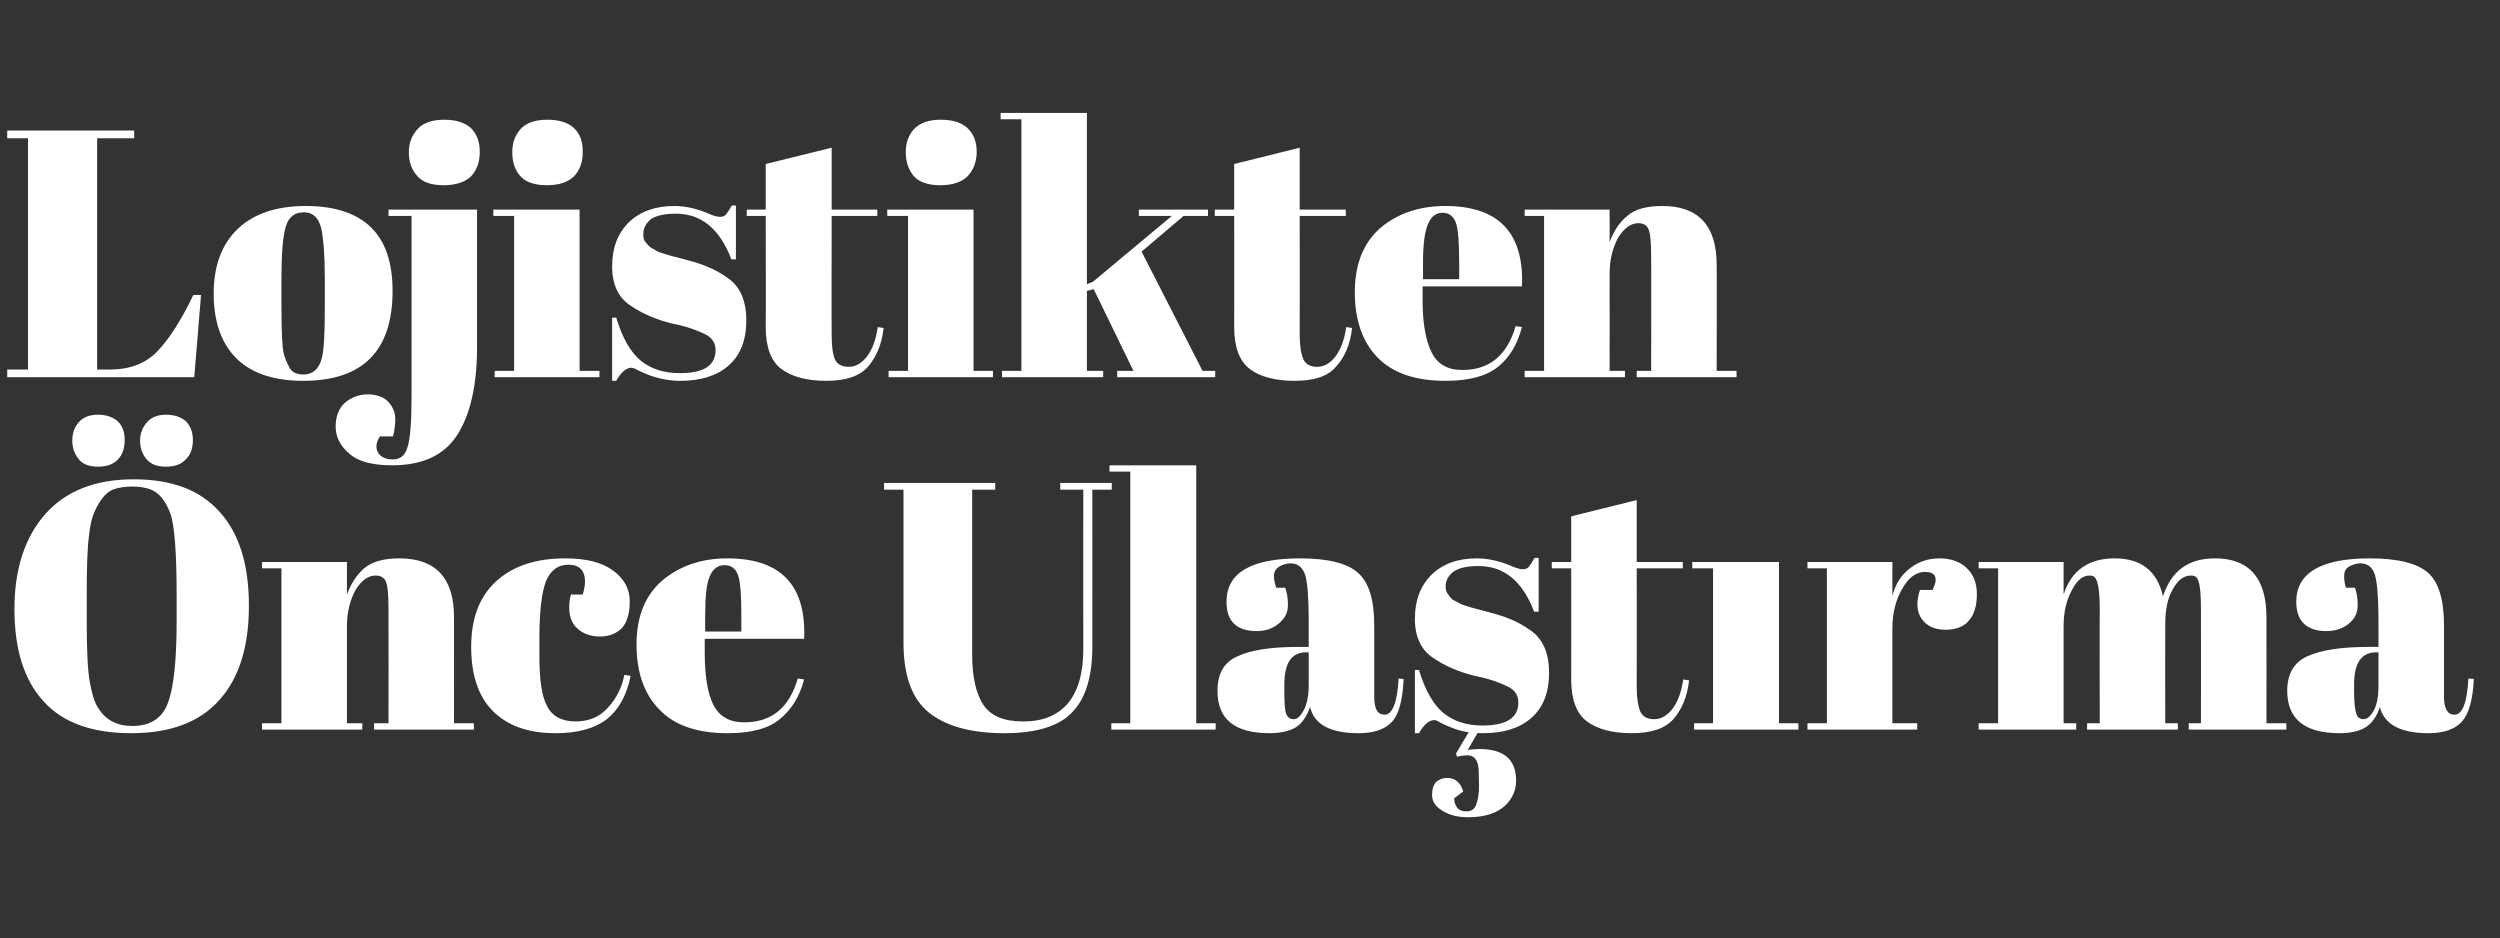 <?xml version="1.0" standalone="no"?><!DOCTYPE svg PUBLIC "-//W3C//DTD SVG 1.1//EN" "http://www.w3.org/Graphics/SVG/1.1/DTD/svg11.dtd"><svg xmlns="http://www.w3.org/2000/svg" version="1.1" width="553.4px" height="207.7px" viewBox="0 -1 553.4 207.7" style="top:-1px"><rect x="0" y="-1" width="553.4" height="207.7" fill="#333333" stroke="none"/>  <desc>Lojistikten Önce Ulaştırma</desc>  <defs/>  <g id="Polygon305445">    <path d="M 39.1 136.4 C 39.1 136.4 39.1 130.6 39.1 130.6 C 39.1 121.1 38.6 115.1 37.7 112.6 C 36.6 109.8 35.2 108 33.2 107.3 C 32.1 106.9 30.8 106.7 29.3 106.7 C 27.7 106.7 26.4 106.9 25.2 107.3 C 24.1 107.7 23.2 108.5 22.5 109.5 C 21.7 110.6 21.2 111.6 20.7 112.8 C 20.3 113.9 19.9 115.5 19.7 117.6 C 19.3 120.6 19.2 125.1 19.2 131 C 19.2 131 19.2 136.6 19.2 136.6 C 19.2 142.9 19.4 147.4 19.9 150.1 C 20.4 152.8 21 154.7 21.8 155.8 C 23.4 158.4 25.9 159.7 29.3 159.7 C 33.4 159.7 36 157.9 37.2 154.5 C 38.5 151 39.1 145 39.1 136.4 Z M 29.1 161.3 C 20.4 161.3 13.9 159 9.6 154.2 C 5.3 149.5 3.2 142.7 3.2 133.8 C 3.2 124.9 5.5 117.9 10.1 112.7 C 14.7 107.6 21.2 105.1 29.6 105.1 C 38.1 105.1 44.4 107.5 48.7 112.4 C 53 117.2 55.1 124.1 55.1 133.1 C 55.1 142 53 149 48.6 153.9 C 44.3 158.8 37.8 161.3 29.1 161.3 Z M 32.4 100.6 C 31.5 99.5 31 98.1 31 96.5 C 31 94.9 31.6 93.5 32.6 92.4 C 33.6 91.3 35 90.8 36.8 90.8 C 38.6 90.8 40 91.3 41.1 92.2 C 42.1 93.2 42.7 94.6 42.7 96.4 C 42.7 98.2 42.2 99.7 41.1 100.7 C 40.1 101.8 38.7 102.3 36.7 102.3 C 34.8 102.3 33.4 101.8 32.4 100.6 Z M 17.4 100.6 C 16.5 99.5 16 98.1 16 96.5 C 16 94.9 16.5 93.5 17.5 92.4 C 18.5 91.3 19.9 90.8 21.7 90.8 C 23.5 90.8 24.9 91.3 26 92.2 C 27.1 93.2 27.6 94.6 27.6 96.4 C 27.6 98.2 27.1 99.7 26.1 100.7 C 25.1 101.8 23.6 102.3 21.7 102.3 C 19.8 102.3 18.3 101.8 17.4 100.6 Z M 58 123.4 L 76.8 123.4 C 76.8 123.4 76.82 130.57 76.8 130.6 C 77.7 128.2 78.9 126.3 80.6 124.8 C 82.4 123.3 85 122.6 88.4 122.6 C 96.5 122.6 100.5 127 100.5 135.6 C 100.53 135.64 100.5 159.1 100.5 159.1 L 104.9 159.1 L 104.9 160.5 L 82.8 160.5 L 82.8 159.1 L 86 159.1 C 86 159.1 86.03 133.77 86 133.8 C 86 130.6 85.8 128.6 85.4 127.7 C 85 126.8 84.2 126.4 83.1 126.4 C 81.5 126.4 80 127.5 78.7 129.6 C 77.5 131.8 76.8 134.5 76.8 137.6 C 76.82 137.59 76.8 159.1 76.8 159.1 L 80.2 159.1 L 80.2 160.5 L 58 160.5 L 58 159.1 L 62.3 159.1 L 62.3 124.8 L 58 124.8 L 58 123.4 Z M 129.5 127.8 C 129.5 125.3 128.3 124 125.8 124 C 123.5 124 121.8 125.3 120.8 127.8 C 119.9 130.3 119.4 134.4 119.4 140.2 C 119.4 140.2 119.4 144.2 119.4 144.2 C 119.4 149.4 119.9 153.1 121.1 155.3 C 122.2 157.5 124.3 158.7 127.4 158.7 C 130.5 158.7 132.9 157.6 134.7 155.5 C 136.5 153.5 137.7 151.1 138.2 148.4 C 138.2 148.4 139.6 148.6 139.6 148.6 C 138.7 153.1 136.8 156.3 134.2 158.3 C 131.5 160.3 127.8 161.3 123 161.3 C 117 161.3 112.4 159.7 109.1 156.4 C 105.9 153.2 104.3 148.4 104.3 142.2 C 104.3 135.9 106.1 131.1 109.8 127.7 C 113.5 124.3 118.6 122.6 125.1 122.6 C 129.8 122.6 133.3 123.5 135.7 125.3 C 138.2 127.1 139.4 129.4 139.4 132.1 C 139.4 134.8 138.8 136.7 137.7 138 C 136.5 139.2 134.9 139.9 132.8 139.9 C 130.8 139.9 129.1 139.3 127.9 138.2 C 126.6 137.1 126 135.5 126 133.4 C 126 132.4 126.1 131.5 126.4 130.6 C 126.4 130.6 129 130.6 129 130.6 C 129.3 129.5 129.5 128.6 129.5 127.8 C 129.5 127.8 129.5 127.8 129.5 127.8 Z M 161.1 161.3 C 154.4 161.3 149.3 159.6 146 156.1 C 142.6 152.7 140.9 147.8 140.9 141.7 C 140.9 135.5 142.8 130.8 146.6 127.5 C 150.4 124.3 155.2 122.6 161 122.6 C 172.8 122.6 178.5 128.5 178 140.4 C 177.99 140.4 156 140.4 156 140.4 C 156 140.4 155.99 143.44 156 143.4 C 156 148.5 156.6 152.4 157.9 155 C 159.2 157.6 161.5 158.9 164.7 158.9 C 170.8 158.9 174.7 155.7 176.6 149.2 C 176.6 149.2 178 149.4 178 149.4 C 177 153.2 175.2 156.1 172.6 158.2 C 170.1 160.3 166.2 161.3 161.1 161.3 C 161.1 161.3 161.1 161.3 161.1 161.3 Z M 156.1 138.8 L 164.1 138.8 C 164.1 138.8 164.1 135.02 164.1 135 C 164.1 130.8 163.9 127.9 163.4 126.4 C 162.9 124.9 161.9 124.1 160.4 124.1 C 158.9 124.1 157.8 124.9 157.1 126.6 C 156.4 128.2 156.1 131 156.1 135 C 156.07 135.02 156.1 138.8 156.1 138.8 Z M 215.2 143.9 C 215.2 148.7 216 152.4 217.6 154.9 C 219.3 157.5 222.2 158.7 226.5 158.7 C 230.8 158.7 234 157.4 236.3 154.8 C 238.6 152.1 239.8 148.1 239.8 142.7 C 239.76 142.66 239.8 107.4 239.8 107.4 L 234.7 107.4 L 234.7 105.9 L 246.1 105.9 L 246.1 107.4 L 241.8 107.4 C 241.8 107.4 241.79 142.12 241.8 142.1 C 241.8 148.6 240.4 153.4 237.5 156.5 C 234.6 159.7 229.6 161.3 222.3 161.3 C 215.1 161.3 209.5 159.8 205.7 156.8 C 201.9 153.8 200 148.6 200 141.3 C 199.98 141.26 200 107.4 200 107.4 L 195.7 107.4 L 195.7 105.9 L 220.3 105.9 L 220.3 107.4 L 215.2 107.4 L 215.2 143.9 C 215.2 143.9 215.19 143.91 215.2 143.9 Z M 245.6 102 L 264.8 102 L 264.8 159.1 L 269.1 159.1 L 269.1 160.5 L 246 160.5 L 246 159.1 L 250.2 159.1 L 250.2 103.4 L 245.6 103.4 L 245.6 102 Z M 287.4 142.2 C 287.42 142.19 289.7 142.2 289.7 142.2 C 289.7 142.2 289.68 136.19 289.7 136.2 C 289.7 131.2 289.4 127.9 288.9 126.2 C 288.3 124.6 287.3 123.7 285.7 123.7 C 284.8 123.7 283.9 124 283.2 124.4 C 282.4 124.9 282 125.6 282 126.5 C 282 127.3 282.2 128.2 282.5 129.1 C 282.5 129.1 284.5 129.1 284.5 129.1 C 284.9 130.2 285.1 131.5 285.1 133 C 285.1 134.6 284.4 135.9 283.1 137 C 281.8 138.1 280.2 138.7 278.2 138.7 C 273.7 138.7 271.5 136.5 271.5 132.2 C 271.5 125.8 276.9 122.6 287.8 122.6 C 294 122.6 298.3 123.7 300.6 125.8 C 303 127.9 304.2 131.7 304.2 137.4 C 304.2 137.4 304.2 153.2 304.2 153.2 C 304.2 155.9 304.9 157.2 306.5 157.2 C 308.2 157.2 309.3 154.6 309.6 149.2 C 309.6 149.2 310.7 149.3 310.7 149.3 C 310.5 153.9 309.7 157 308.2 158.7 C 306.7 160.4 304.2 161.3 300.8 161.3 C 294.5 161.3 290.9 159.4 290 155.5 C 289.3 157.5 288.3 159 287 159.9 C 285.6 160.8 283.6 161.3 281 161.3 C 273.3 161.3 269.5 158.2 269.5 151.9 C 269.5 148.2 270.9 145.6 273.9 144.3 C 276.8 142.9 281.3 142.2 287.4 142.2 Z M 284.3 151.8 C 284.3 154.5 284.4 156.2 284.7 157 C 285 157.8 285.6 158.2 286.4 158.2 C 287.2 158.2 287.9 157.5 288.6 156.2 C 289.3 154.9 289.7 153 289.7 150.7 C 289.68 150.7 289.7 143.4 289.7 143.4 C 289.7 143.4 289.13 143.44 289.1 143.4 C 285.9 143.4 284.3 145.8 284.3 150.5 C 284.3 150.54 284.3 151.8 284.3 151.8 C 284.3 151.8 284.3 151.79 284.3 151.8 Z M 313.2 161.3 L 313.2 147.3 C 313.2 147.3 314.11 147.34 314.1 147.3 C 315.5 151.9 317.3 155 319.6 156.9 C 321.9 158.7 324.7 159.6 328.1 159.6 C 333.5 159.6 336.1 157.9 336.1 154.5 C 336.1 153.1 335.5 152 334.2 151.2 C 332.1 150.1 329.5 149.2 326.4 148.6 C 322.8 147.7 319.9 146.4 317.5 144.8 C 314.6 143 313.2 140 313.2 136 C 313.2 131.9 314.4 128.7 316.9 126.2 C 319.4 123.8 322.7 122.6 326.9 122.6 C 329.4 122.6 332.1 123.2 334.8 124.4 C 335.8 124.8 336.5 125 337 125 C 337.6 125 338 124.9 338.4 124.5 C 338.7 124.1 339.2 123.4 339.7 122.5 C 339.69 122.46 340.6 122.5 340.6 122.5 L 340.6 134.4 C 340.6 134.4 339.62 134.39 339.6 134.4 C 337 127.6 332.9 124.3 327.3 124.3 C 324.8 124.3 323 124.7 321.8 125.5 C 320.6 126.4 320 127.5 320 128.8 C 320 129.6 320.2 130.2 320.6 130.6 C 320.9 131.1 321.2 131.4 321.4 131.6 C 321.6 131.8 322 132 322.5 132.2 C 322.9 132.5 323.3 132.7 323.6 132.8 C 323.9 132.9 324.4 133.1 325.1 133.3 C 325.7 133.5 326.2 133.6 326.5 133.7 C 330 134.6 332.6 135.3 334.2 136 C 335.7 136.6 337.2 137.4 338.6 138.4 C 341.5 140.3 342.9 143.5 342.9 147.9 C 342.9 152.3 341.6 155.6 339 157.9 C 336.4 160.2 332.8 161.3 328.3 161.3 C 327.7 161.3 327.3 161.3 327.1 161.2 C 327.1 161.2 324.9 165 324.9 165 C 326 164.9 326.8 164.8 327.4 164.8 C 332.9 164.8 335.6 167.1 335.6 171.8 C 335.6 173.9 334.8 175.8 333.1 177.4 C 331.3 179 328.7 179.9 325 179.9 C 322.6 179.9 320.7 179.4 319.2 178.4 C 317.7 177.5 317 176.3 317 175 C 317 173.7 317.3 172.8 317.9 172.1 C 318.6 171.5 319.4 171.2 320.3 171.2 C 322.1 171.2 323.3 172.2 323.9 174.2 C 323.9 174.2 321.9 175.7 321.9 175.7 C 321.9 176.5 322.1 177.1 322.5 177.7 C 322.9 178.3 323.6 178.6 324.6 178.6 C 325.6 178.6 326.3 178.2 326.7 177.3 C 327.1 176.3 327.4 174.9 327.4 173 C 327.4 171.1 327.3 169.8 327.3 169.1 C 327.1 167.2 326.3 166.2 324.9 166.2 C 324.1 166.2 323.4 166.3 322.5 166.5 C 322.53 166.53 322.3 165.8 322.3 165.8 C 322.3 165.8 325.11 161.07 325.1 161.1 C 323.1 160.8 321.1 160.1 318.9 159 C 318.3 158.6 317.8 158.4 317.5 158.4 C 316.3 158.4 315.2 159.4 314.1 161.3 C 314.11 161.3 313.2 161.3 313.2 161.3 Z M 347.8 149.4 C 347.84 149.37 347.8 124.8 347.8 124.8 L 343.5 124.8 L 343.5 123.4 L 347.8 123.4 L 347.8 113.3 L 362.3 109.7 L 362.3 123.4 L 372.5 123.4 L 372.5 124.8 L 362.3 124.8 C 362.3 124.8 362.34 151.09 362.3 151.1 C 362.3 153.5 362.6 155.3 363.1 156.5 C 363.6 157.6 364.6 158.2 366.2 158.2 C 367.7 158.2 369.1 157.4 370.3 155.8 C 371.4 154.3 372.2 152.2 372.6 149.4 C 372.6 149.4 373.9 149.6 373.9 149.6 C 373.5 153.2 372.3 156 370.5 158.1 C 368.6 160.3 365.5 161.3 361.2 161.3 C 356.9 161.3 353.6 160.4 351.3 158.7 C 349 157 347.8 153.9 347.8 149.4 Z M 374.6 123.4 L 393.8 123.4 L 393.8 159.1 L 398.1 159.1 L 398.1 160.5 L 375 160.5 L 375 159.1 L 379.2 159.1 L 379.2 124.8 L 374.6 124.8 L 374.6 123.4 Z M 427.8 129.6 C 429.1 126.9 428.5 125.6 426.1 125.6 C 424.2 125.6 422.5 126.8 421.1 129.3 C 419.6 131.8 418.9 134.8 418.9 138.2 C 418.89 138.22 418.9 159.1 418.9 159.1 L 424.4 159.1 L 424.4 160.5 L 400.1 160.5 L 400.1 159.1 L 404.4 159.1 L 404.4 124.8 L 400.1 124.8 L 400.1 123.4 L 418.9 123.4 C 418.9 123.4 418.89 130.88 418.9 130.9 C 419.6 128.2 420.9 126.2 422.8 124.8 C 424.7 123.3 426.9 122.6 429.3 122.6 C 431.8 122.6 433.8 123.3 435.3 124.7 C 436.8 126.1 437.6 128 437.6 130.5 C 437.6 133.1 437 135 435.9 136.3 C 434.8 137.7 433 138.4 430.6 138.4 C 428.3 138.4 426.5 137.6 425.4 136 C 424.3 134.5 424.1 132.3 425 129.6 C 424.98 129.56 427.8 129.6 427.8 129.6 C 427.8 129.6 427.78 129.56 427.8 129.6 Z M 438 123.4 L 456.8 123.4 C 456.8 123.4 456.8 130.57 456.8 130.6 C 458.5 125.3 462.3 122.6 468.1 122.6 C 474 122.6 477.5 125.4 478.8 131 C 480.6 125.4 484.4 122.6 490.3 122.6 C 497.9 122.6 501.7 127 501.7 135.6 C 501.73 135.64 501.7 159.1 501.7 159.1 L 506.1 159.1 L 506.1 160.5 L 484.5 160.5 L 484.5 159.1 L 487.2 159.1 C 487.2 159.1 487.22 133.77 487.2 133.8 C 487.2 129.8 486.9 127.5 486.2 126.8 C 485.9 126.5 485.5 126.4 485 126.4 C 483.4 126.4 482.1 127.4 481 129.4 C 479.8 131.4 479.3 134 479.3 137.1 C 479.26 137.12 479.3 159.1 479.3 159.1 L 482.1 159.1 L 482.1 160.5 L 462 160.5 L 462 159.1 L 464.8 159.1 C 464.8 159.1 464.76 133.77 464.8 133.8 C 464.8 129.8 464.4 127.5 463.7 126.8 C 463.4 126.5 463 126.4 462.5 126.4 C 461 126.4 459.7 127.5 458.6 129.7 C 457.4 131.9 456.8 134.5 456.8 137.6 C 456.8 137.59 456.8 159.1 456.8 159.1 L 459.6 159.1 L 459.6 160.5 L 438 160.5 L 438 159.1 L 442.3 159.1 L 442.3 124.8 L 438 124.8 L 438 123.4 Z M 524.3 142.2 C 524.25 142.19 526.5 142.2 526.5 142.2 C 526.5 142.2 526.52 136.19 526.5 136.2 C 526.5 131.2 526.2 127.9 525.7 126.2 C 525.2 124.6 524.1 123.7 522.5 123.7 C 521.6 123.7 520.8 124 520 124.4 C 519.2 124.9 518.9 125.6 518.9 126.5 C 518.9 127.3 519 128.2 519.3 129.1 C 519.3 129.1 521.3 129.1 521.3 129.1 C 521.7 130.2 521.9 131.5 521.9 133 C 521.9 134.6 521.3 135.9 520 137 C 518.7 138.1 517 138.7 515 138.7 C 510.6 138.7 508.3 136.5 508.3 132.2 C 508.3 125.8 513.8 122.6 524.6 122.6 C 530.8 122.6 535.1 123.7 537.5 125.8 C 539.8 127.9 541 131.7 541 137.4 C 541 137.4 541 153.2 541 153.2 C 541 155.9 541.8 157.2 543.3 157.2 C 545.1 157.2 546.1 154.6 546.4 149.2 C 546.4 149.2 547.6 149.3 547.6 149.3 C 547.4 153.9 546.5 157 545 158.7 C 543.5 160.4 541 161.3 537.6 161.3 C 531.4 161.3 527.8 159.4 526.8 155.5 C 526.2 157.5 525.1 159 523.8 159.9 C 522.4 160.8 520.5 161.3 517.9 161.3 C 510.2 161.3 506.3 158.2 506.3 151.9 C 506.3 148.2 507.8 145.6 510.7 144.3 C 513.7 142.9 518.2 142.2 524.3 142.2 Z M 521.1 151.8 C 521.1 154.5 521.3 156.2 521.6 157 C 521.8 157.8 522.4 158.2 523.2 158.2 C 524 158.2 524.8 157.5 525.5 156.2 C 526.2 154.9 526.5 153 526.5 150.7 C 526.52 150.7 526.5 143.4 526.5 143.4 C 526.5 143.4 525.97 143.44 526 143.4 C 522.7 143.4 521.1 145.8 521.1 150.5 C 521.13 150.54 521.1 151.8 521.1 151.8 C 521.1 151.8 521.13 151.79 521.1 151.8 Z " stroke="none" fill="#fff"/>  </g>  <g id="Polygon305444">    <path d="M 1.6 27.9 L 29.7 27.9 L 29.7 29.6 L 21.5 29.6 L 21.5 80.8 C 21.5 80.8 24.26 80.81 24.3 80.8 C 28.7 80.8 32.2 79.5 34.8 76.8 C 37.5 74 40.1 69.9 42.8 64.3 C 42.82 64.27 44.5 64.3 44.5 64.3 L 43 82.5 L 1.6 82.5 L 1.6 80.8 L 6.2 80.8 L 6.2 29.6 L 1.6 29.6 L 1.6 27.9 Z M 71.2 78.4 C 71.7 76.7 71.9 73 71.9 67.2 C 71.9 67.2 71.9 60.5 71.9 60.5 C 71.9 55.5 71.6 51.8 71.1 49.5 C 70.5 47.2 69.3 46 67.3 46 C 66.1 46 65.2 46.3 64.5 47 C 63.8 47.6 63.3 48.7 63 50.2 C 62.5 52.6 62.3 56.1 62.3 60.9 C 62.3 60.9 62.3 67 62.3 67 C 62.3 72.7 62.5 76.1 62.8 77.2 C 63.1 78.4 63.5 79.3 63.9 80 C 64.4 81.3 65.5 81.9 67.2 81.9 C 69.2 81.9 70.6 80.7 71.2 78.4 C 71.2 78.4 71.2 78.4 71.2 78.4 Z M 67.1 83.3 C 60.6 83.3 55.6 81.6 52.3 78.3 C 49 75 47.3 70.2 47.3 64 C 47.3 57.8 49.1 53 52.7 49.6 C 56.2 46.3 61.2 44.6 67.7 44.6 C 74.1 44.6 78.9 46.2 82.1 49.3 C 85.3 52.4 86.9 57.1 86.9 63.4 C 86.9 76.7 80.3 83.3 67.1 83.3 C 67.1 83.3 67.1 83.3 67.1 83.3 Z M 105.6 45.4 C 105.6 45.4 105.6 75.82 105.6 75.8 C 105.6 84.3 104.1 90.8 101.2 95.3 C 98.3 99.8 93.5 102 86.8 102 C 82.5 102 79.3 101.2 77.3 99.4 C 75.3 97.7 74.3 95.7 74.3 93.4 C 74.3 91.2 75 89.4 76.3 88.2 C 77.7 87 79.4 86.3 81.4 86.3 C 83.4 86.3 85 86.9 86 88 C 87 89.1 87.5 90.4 87.5 91.7 C 87.5 93.1 87.3 94.4 87 95.6 C 87 95.6 84.1 95.6 84.1 95.6 C 83.2 97 83.1 98.2 83.7 99.2 C 84.3 100.2 85.4 100.7 87 100.7 C 88.6 100.7 89.7 99.8 90.2 98 C 90.8 96.2 91.1 92.5 91.1 86.9 C 91.09 86.89 91.1 46.8 91.1 46.8 L 86 46.8 L 86 45.4 L 105.6 45.4 Z M 98.2 40 C 95.4 40 93.5 39.3 92.3 37.9 C 91.1 36.5 90.5 34.8 90.5 32.7 C 90.5 30.6 91.2 28.9 92.5 27.5 C 93.7 26.2 95.7 25.5 98.3 25.5 C 100.9 25.5 102.8 26.1 104.2 27.3 C 105.5 28.6 106.2 30.3 106.2 32.6 C 106.2 34.8 105.6 36.6 104.3 38 C 103 39.3 100.9 40 98.2 40 Z M 121 40 C 118.3 40 116.3 39.3 115.1 37.9 C 113.9 36.5 113.4 34.8 113.4 32.7 C 113.4 30.6 114 28.9 115.3 27.5 C 116.5 26.2 118.5 25.5 121.1 25.5 C 123.7 25.5 125.7 26.1 127 27.3 C 128.4 28.6 129 30.3 129 32.6 C 129 34.8 128.4 36.6 127.1 38 C 125.8 39.3 123.8 40 121 40 Z M 109.2 45.4 L 128.3 45.4 L 128.3 81.1 L 132.7 81.1 L 132.7 82.5 L 109.5 82.5 L 109.5 81.1 L 113.8 81.1 L 113.8 46.8 L 109.2 46.8 L 109.2 45.4 Z M 135.5 83.3 L 135.5 69.3 C 135.5 69.3 136.43 69.34 136.4 69.3 C 137.8 73.9 139.6 77 141.9 78.9 C 144.2 80.7 147 81.6 150.5 81.6 C 155.8 81.6 158.4 79.9 158.4 76.5 C 158.4 75.1 157.8 74 156.5 73.2 C 154.4 72.1 151.8 71.2 148.7 70.6 C 145.1 69.7 142.2 68.4 139.8 66.8 C 136.9 65 135.5 62 135.5 58 C 135.5 53.9 136.7 50.7 139.2 48.2 C 141.7 45.8 145.1 44.6 149.2 44.6 C 151.8 44.6 154.4 45.2 157.1 46.4 C 158.1 46.8 158.8 47 159.4 47 C 159.9 47 160.3 46.9 160.7 46.5 C 161 46.1 161.5 45.4 162 44.5 C 162.01 44.46 162.9 44.5 162.9 44.5 L 162.9 56.4 C 162.9 56.4 161.93 56.39 161.9 56.4 C 159.3 49.6 155.2 46.3 149.6 46.3 C 147.2 46.3 145.3 46.7 144.1 47.5 C 143 48.4 142.4 49.5 142.4 50.8 C 142.4 51.6 142.5 52.2 142.9 52.6 C 143.3 53.1 143.6 53.4 143.8 53.6 C 144 53.8 144.3 54 144.8 54.2 C 145.2 54.5 145.6 54.7 145.9 54.8 C 146.3 54.9 146.7 55.1 147.4 55.3 C 148 55.5 148.5 55.6 148.8 55.7 C 152.4 56.6 154.9 57.3 156.5 58 C 158 58.6 159.5 59.4 160.9 60.4 C 163.8 62.3 165.2 65.5 165.2 69.9 C 165.2 74.3 163.9 77.6 161.3 79.9 C 158.7 82.2 155.1 83.3 150.6 83.3 C 147.4 83.3 144.3 82.5 141.3 81 C 140.6 80.6 140.1 80.4 139.8 80.4 C 138.6 80.4 137.5 81.4 136.4 83.3 C 136.43 83.3 135.5 83.3 135.5 83.3 Z M 169.5 71.4 C 169.55 71.37 169.5 46.8 169.5 46.8 L 165.3 46.8 L 165.3 45.4 L 169.5 45.4 L 169.5 35.3 L 184.1 31.7 L 184.1 45.4 L 194.2 45.4 L 194.2 46.8 L 184.1 46.8 C 184.1 46.8 184.05 73.09 184.1 73.1 C 184.1 75.5 184.3 77.3 184.8 78.5 C 185.3 79.6 186.3 80.2 187.9 80.2 C 189.4 80.2 190.8 79.4 192 77.8 C 193.1 76.3 193.9 74.2 194.3 71.4 C 194.3 71.4 195.6 71.6 195.6 71.6 C 195.2 75.2 194 78 192.2 80.1 C 190.3 82.3 187.2 83.3 182.9 83.3 C 178.6 83.3 175.3 82.4 173 80.7 C 170.7 79 169.5 75.9 169.5 71.4 Z M 208.1 40 C 205.4 40 203.4 39.3 202.2 37.9 C 201.1 36.5 200.5 34.8 200.5 32.7 C 200.5 30.6 201.1 28.9 202.4 27.5 C 203.7 26.2 205.6 25.5 208.2 25.5 C 210.8 25.5 212.8 26.1 214.1 27.3 C 215.5 28.6 216.2 30.3 216.2 32.6 C 216.2 34.8 215.5 36.6 214.2 38 C 212.9 39.3 210.9 40 208.1 40 Z M 196.4 45.4 L 215.5 45.4 L 215.5 81.1 L 219.8 81.1 L 219.8 82.5 L 196.7 82.5 L 196.7 81.1 L 201 81.1 L 201 46.8 L 196.4 46.8 L 196.4 45.4 Z M 247.3 82.5 L 247.3 81.1 L 250.9 81.1 L 242.1 63 L 240.6 63.4 L 240.6 81.1 L 244.2 81.1 L 244.2 82.5 L 221.8 82.5 L 221.8 81.1 L 226.1 81.1 L 226.1 25.4 L 221.5 25.4 L 221.5 24 L 240.6 24 L 240.6 61.9 L 241.9 61.4 L 259.4 46.8 L 252.1 46.8 L 252.1 45.4 L 267.4 45.4 L 267.4 46.8 L 262 46.8 L 252.7 54.7 L 266.2 81.1 L 269 81.1 L 269 82.5 L 247.3 82.5 Z M 273.2 71.4 C 273.23 71.37 273.2 46.8 273.2 46.8 L 268.9 46.8 L 268.9 45.4 L 273.2 45.4 L 273.2 35.3 L 287.7 31.7 L 287.7 45.4 L 297.9 45.4 L 297.9 46.8 L 287.7 46.8 C 287.7 46.8 287.74 73.09 287.7 73.1 C 287.7 75.5 288 77.3 288.5 78.5 C 289 79.6 290 80.2 291.6 80.2 C 293.1 80.2 294.5 79.4 295.7 77.8 C 296.8 76.3 297.6 74.2 298 71.4 C 298 71.4 299.3 71.6 299.3 71.6 C 298.9 75.2 297.7 78 295.8 80.1 C 294 82.3 290.9 83.3 286.6 83.3 C 282.3 83.3 278.9 82.4 276.7 80.7 C 274.4 79 273.2 75.9 273.2 71.4 Z M 320 83.3 C 313.3 83.3 308.3 81.6 304.9 78.1 C 301.6 74.7 299.9 69.8 299.9 63.7 C 299.9 57.5 301.8 52.8 305.5 49.5 C 309.3 46.3 314.1 44.6 319.9 44.6 C 331.7 44.6 337.4 50.5 336.9 62.4 C 336.92 62.4 314.9 62.4 314.9 62.4 C 314.9 62.4 314.93 65.44 314.9 65.4 C 314.9 70.5 315.6 74.4 316.9 77 C 318.2 79.6 320.4 80.9 323.7 80.9 C 329.7 80.9 333.6 77.7 335.5 71.2 C 335.5 71.2 336.9 71.4 336.9 71.4 C 335.9 75.2 334.2 78.1 331.6 80.2 C 329 82.3 325.1 83.3 320 83.3 C 320 83.3 320 83.3 320 83.3 Z M 315 60.8 L 323 60.8 C 323 60.8 323.04 57.02 323 57 C 323 52.8 322.8 49.9 322.3 48.4 C 321.8 46.9 320.8 46.1 319.3 46.1 C 317.9 46.1 316.8 46.9 316.1 48.6 C 315.4 50.2 315 53 315 57 C 315.01 57.02 315 60.8 315 60.8 Z M 337.5 45.4 L 356.3 45.4 C 356.3 45.4 356.34 52.57 356.3 52.6 C 357.2 50.2 358.4 48.3 360.2 46.8 C 361.9 45.3 364.5 44.6 368 44.6 C 376 44.6 380 49 380 57.6 C 380.05 57.64 380 81.1 380 81.1 L 384.4 81.1 L 384.4 82.5 L 362.3 82.5 L 362.3 81.1 L 365.5 81.1 C 365.5 81.1 365.54 55.77 365.5 55.8 C 365.5 52.6 365.3 50.6 364.9 49.7 C 364.5 48.8 363.7 48.4 362.7 48.4 C 361 48.4 359.5 49.5 358.2 51.6 C 357 53.8 356.3 56.5 356.3 59.6 C 356.34 59.59 356.3 81.1 356.3 81.1 L 359.7 81.1 L 359.7 82.5 L 337.5 82.5 L 337.5 81.1 L 341.8 81.1 L 341.8 46.8 L 337.5 46.8 L 337.5 45.4 Z " stroke="none" fill="#fff"/>  </g></svg>
